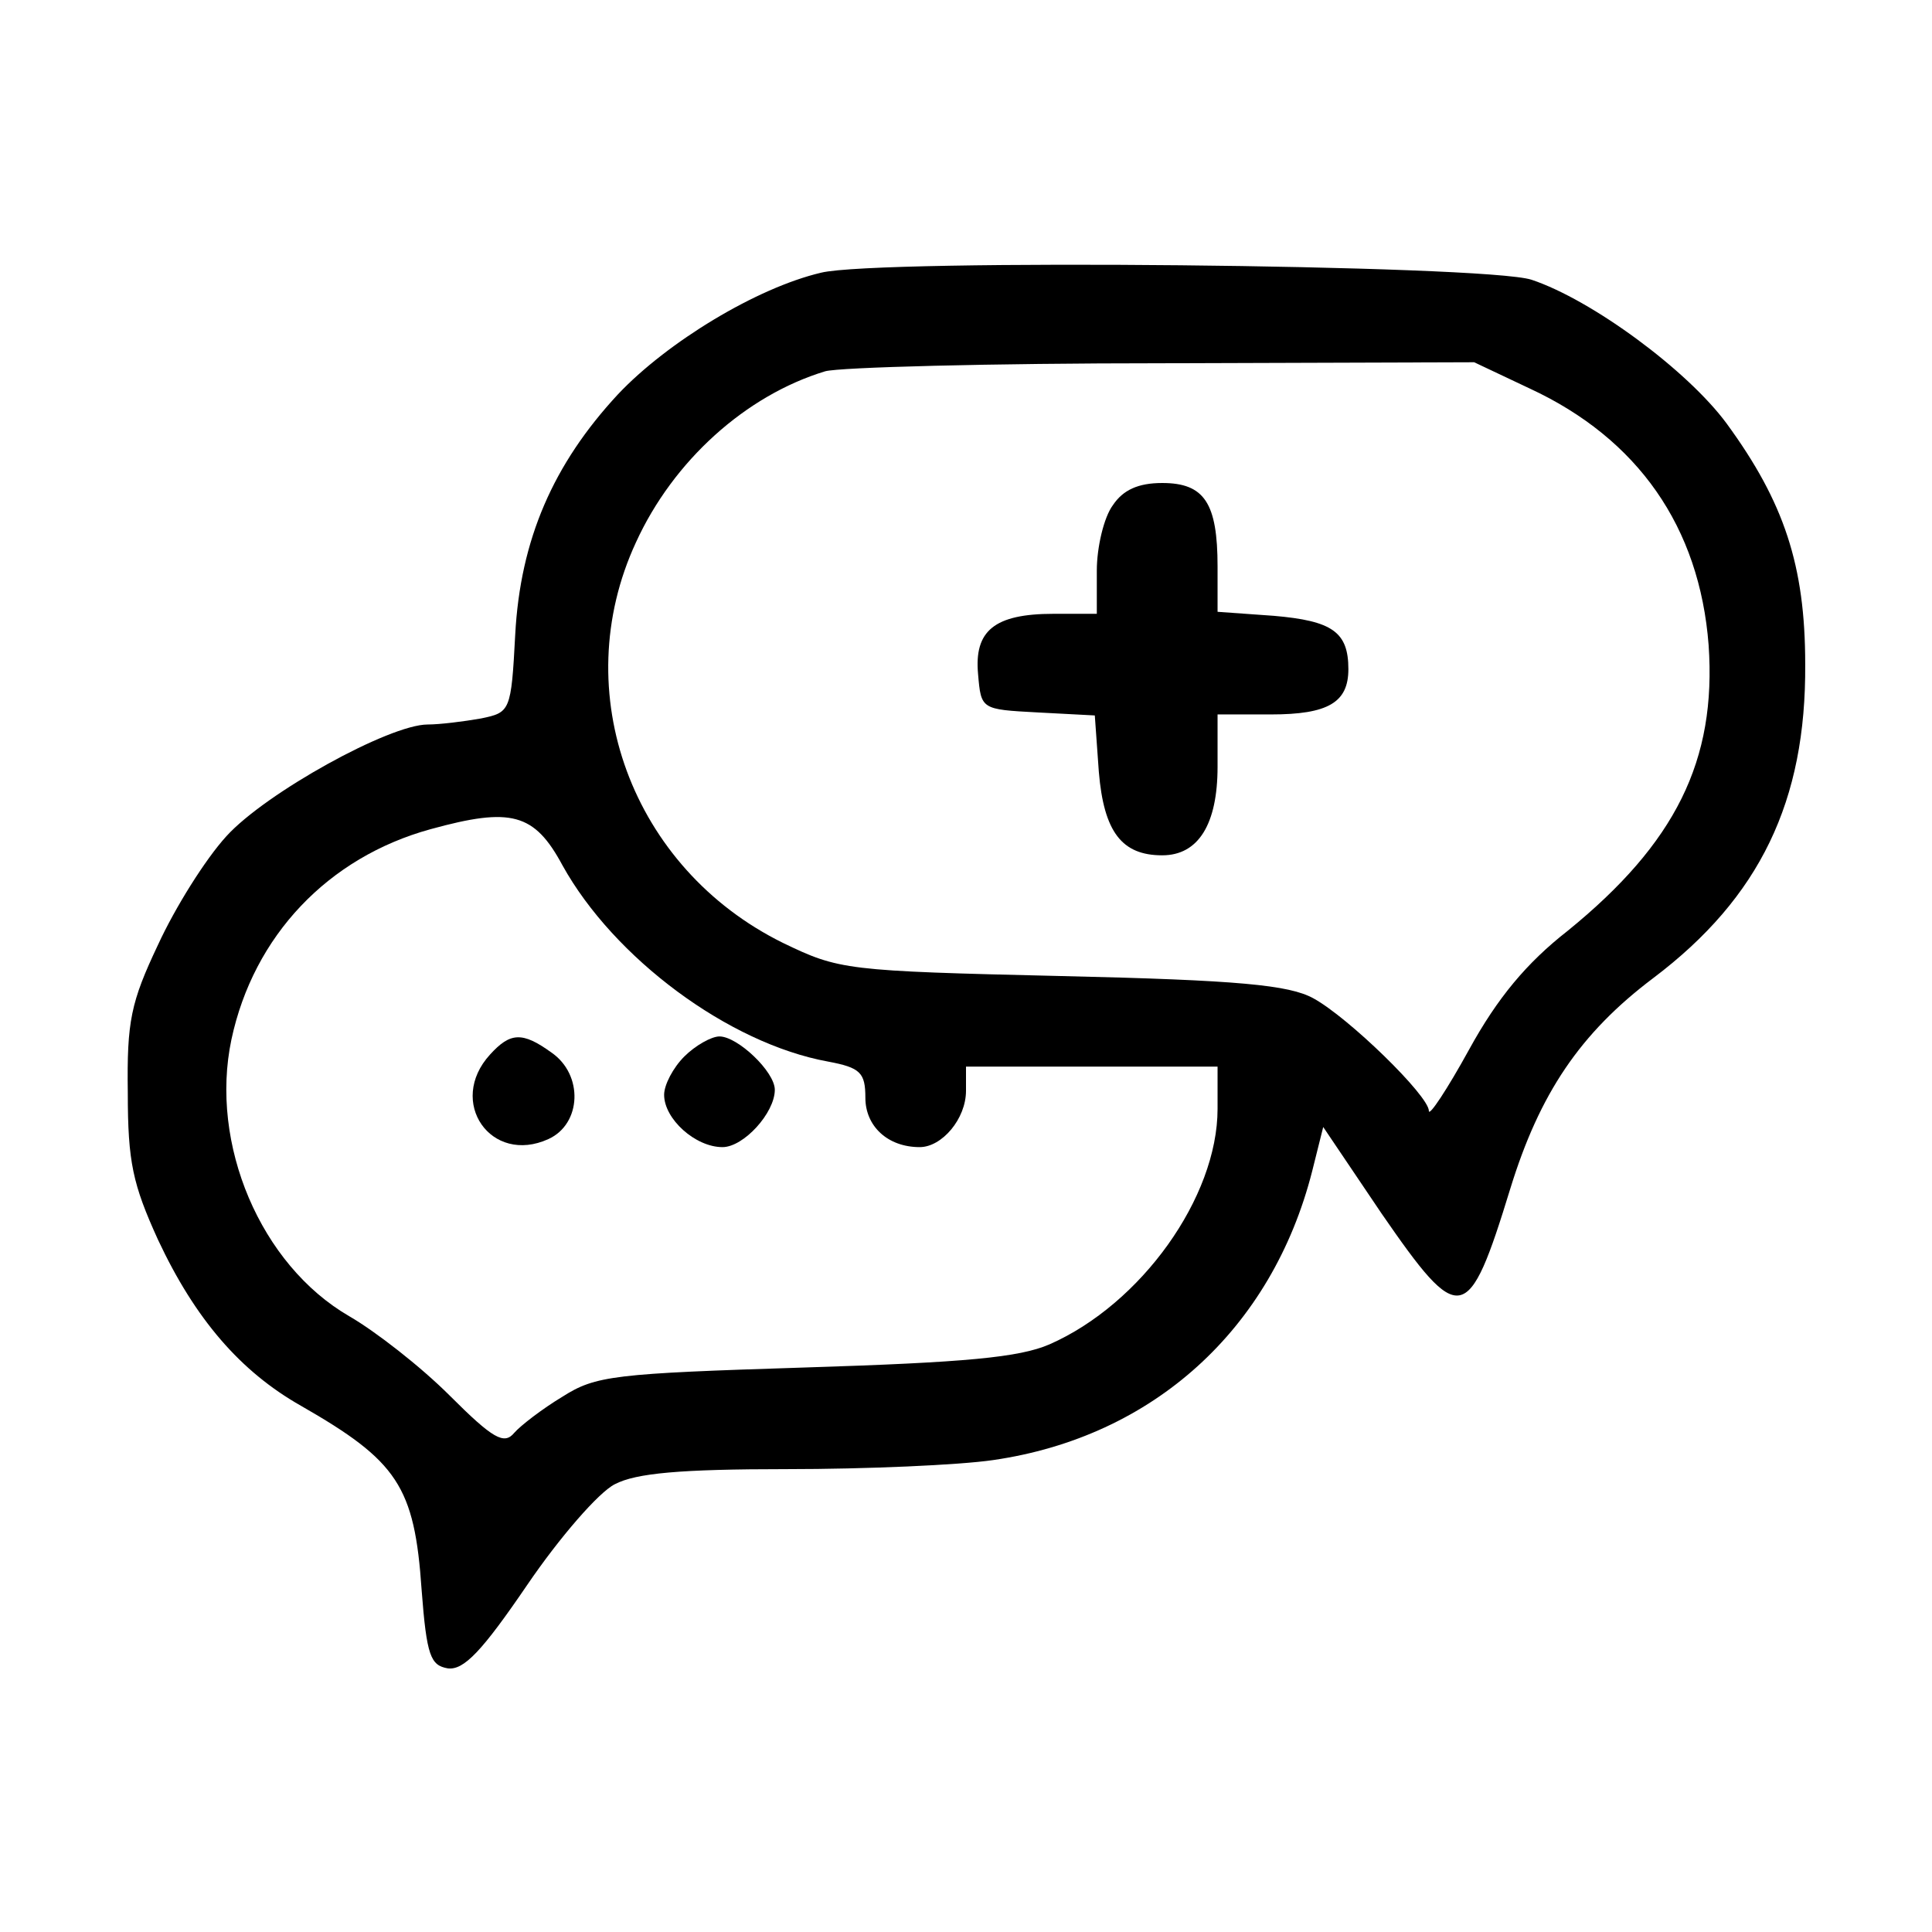 <?xml version="1.0" standalone="no"?>
<!DOCTYPE svg PUBLIC "-//W3C//DTD SVG 20010904//EN"
 "http://www.w3.org/TR/2001/REC-SVG-20010904/DTD/svg10.dtd">
<svg version="1.0" xmlns="http://www.w3.org/2000/svg"
 width="192pt" height="192pt" viewBox="0 0 192 192"
 preserveAspectRatio="xMidYMid meet">
<g transform="translate(0,192) scale(0.1,-0.1)"
fill="#000000" stroke="none">
<path d="M816 1649 c-64 -15 -153 -69 -202 -121 -64 -69 -97 -144 -102 -239
-4 -76 -5 -77 -34 -83 -17 -3 -41 -6 -53 -6 -38 0 -161 -68 -200 -111 -21 -23
-51 -71 -68 -108 -27 -57 -31 -76 -30 -147 0 -69 5 -91 30 -146 37 -79 82
-131 142 -165 96 -55 113 -80 120 -183 5 -66 9 -75 26 -78 16 -2 34 17 79 83
32 47 71 92 87 100 21 11 65 15 171 15 79 0 171 4 205 9 159 23 277 130 317
287 l11 44 58 -86 c78 -113 86 -112 128 25 29 94 69 154 142 209 106 80 152
176 151 312 0 98 -21 161 -78 239 -39 53 -134 123 -194 143 -46 15 -649 21
-706 7z m704 -115 c108 -50 169 -138 178 -255 8 -115 -33 -197 -140 -284 -41
-32 -70 -67 -98 -118 -22 -40 -40 -67 -40 -61 0 15 -80 93 -115 112 -24 13
-73 18 -250 22 -215 5 -221 6 -277 33 -150 74 -215 249 -146 398 37 81 109
146 188 170 14 4 164 8 335 8 l310 1 55 -26z m-961 -474 c51 -92 165 -177 264
-195 32 -6 37 -11 37 -36 0 -28 22 -49 54 -49 22 0 46 28 46 56 l0 24 125 0
125 0 0 -42 c0 -88 -76 -194 -167 -234 -30 -13 -83 -18 -243 -23 -190 -6 -208
-8 -241 -29 -20 -12 -42 -29 -48 -36 -10 -12 -21 -6 -64 37 -29 29 -74 64
-100 79 -88 51 -139 171 -117 275 22 103 96 181 198 209 80 22 103 16 131 -36z"/>
<path d="M1106 1418 c-9 -12 -16 -42 -16 -65 l0 -43 -43 0 c-59 0 -79 -17 -75
-60 3 -35 3 -35 59 -38 l57 -3 4 -56 c5 -60 23 -83 63 -83 36 0 55 31 55 88
l0 52 53 0 c57 0 77 12 77 45 0 37 -16 48 -74 53 l-56 4 0 45 c0 63 -13 83
-55 83 -24 0 -39 -7 -49 -22z"/>
<path d="M487 872 c-43 -47 1 -110 58 -84 33 15 35 64 3 86 -29 21 -41 20 -61
-2z"/>
<path d="M680 870 c-11 -11 -20 -28 -20 -38 0 -24 31 -52 58 -52 21 0 52 34
52 57 0 18 -37 53 -55 53 -8 0 -24 -9 -35 -20z"/>
</g>
</svg>
